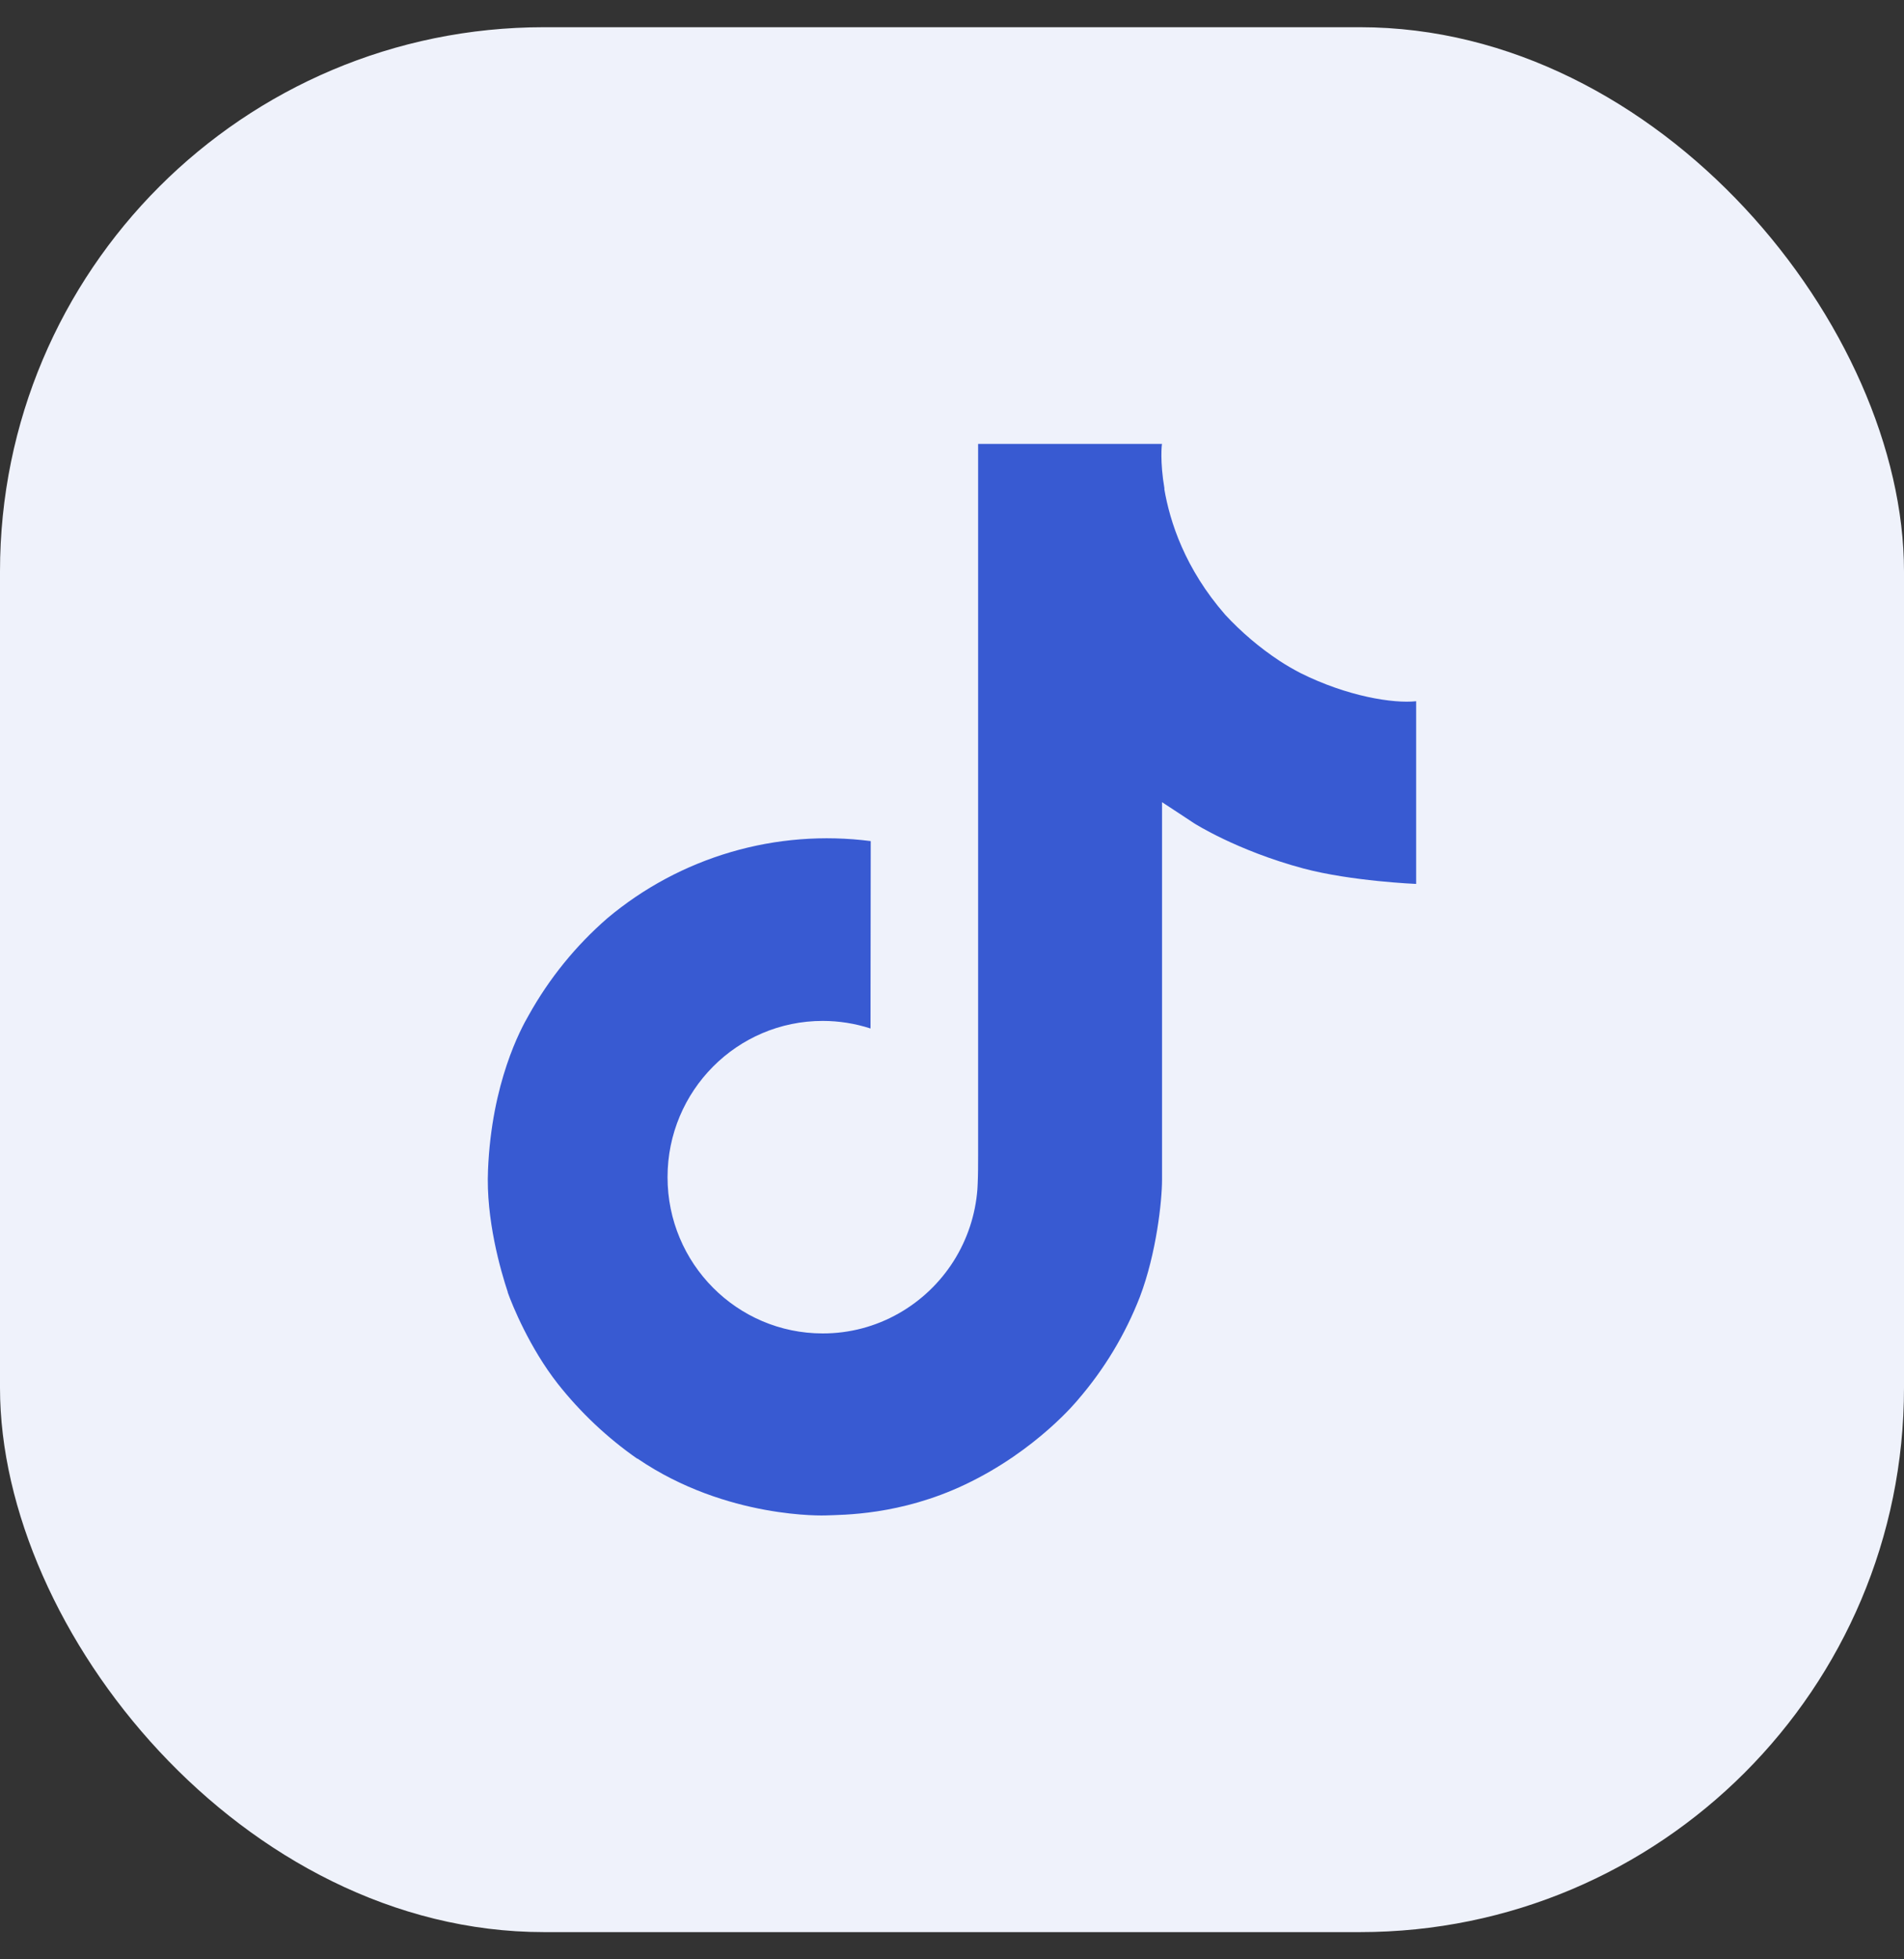 <svg width="35" height="36" viewBox="0 0 35 36" fill="none" xmlns="http://www.w3.org/2000/svg">
<rect x="0" y="0" width="35" height="36" fill="#333333" stroke="none"/>
<rect y="0.5" width="35" height="35" rx="10" fill="#EFF2FB"/>
<path d="M23.907 12.367C23.774 12.298 23.644 12.223 23.519 12.141C23.154 11.9 22.82 11.616 22.523 11.296C21.781 10.446 21.504 9.584 21.402 8.981H21.406C21.32 8.48 21.356 8.156 21.361 8.156H17.98V21.231C17.98 21.407 17.98 21.58 17.972 21.752C17.972 21.773 17.97 21.793 17.969 21.816C17.969 21.825 17.969 21.835 17.967 21.845V21.852C17.931 22.321 17.781 22.774 17.529 23.172C17.277 23.569 16.931 23.899 16.522 24.131C16.096 24.374 15.614 24.501 15.123 24.5C13.548 24.5 12.271 23.215 12.271 21.629C12.271 20.043 13.548 18.758 15.123 18.758C15.422 18.758 15.718 18.805 16.002 18.897L16.006 15.454C15.145 15.343 14.27 15.411 13.437 15.655C12.604 15.899 11.831 16.312 11.166 16.87C10.583 17.376 10.093 17.981 9.718 18.655C9.575 18.901 9.037 19.89 8.971 21.495C8.93 22.406 9.204 23.35 9.334 23.74V23.748C9.416 23.978 9.734 24.762 10.252 25.423C10.67 25.953 11.164 26.418 11.717 26.804V26.796L11.725 26.804C13.362 27.917 15.177 27.844 15.177 27.844C15.491 27.831 16.544 27.844 17.739 27.277C19.065 26.649 19.819 25.714 19.819 25.714C20.301 25.155 20.685 24.518 20.953 23.83C21.259 23.026 21.361 22.061 21.361 21.675V14.739C21.402 14.764 21.948 15.125 21.948 15.125C21.948 15.125 22.735 15.629 23.963 15.958C24.845 16.192 26.032 16.241 26.032 16.241V12.884C25.616 12.929 24.771 12.798 23.907 12.367Z" fill="#385AD2"/>
</svg>

